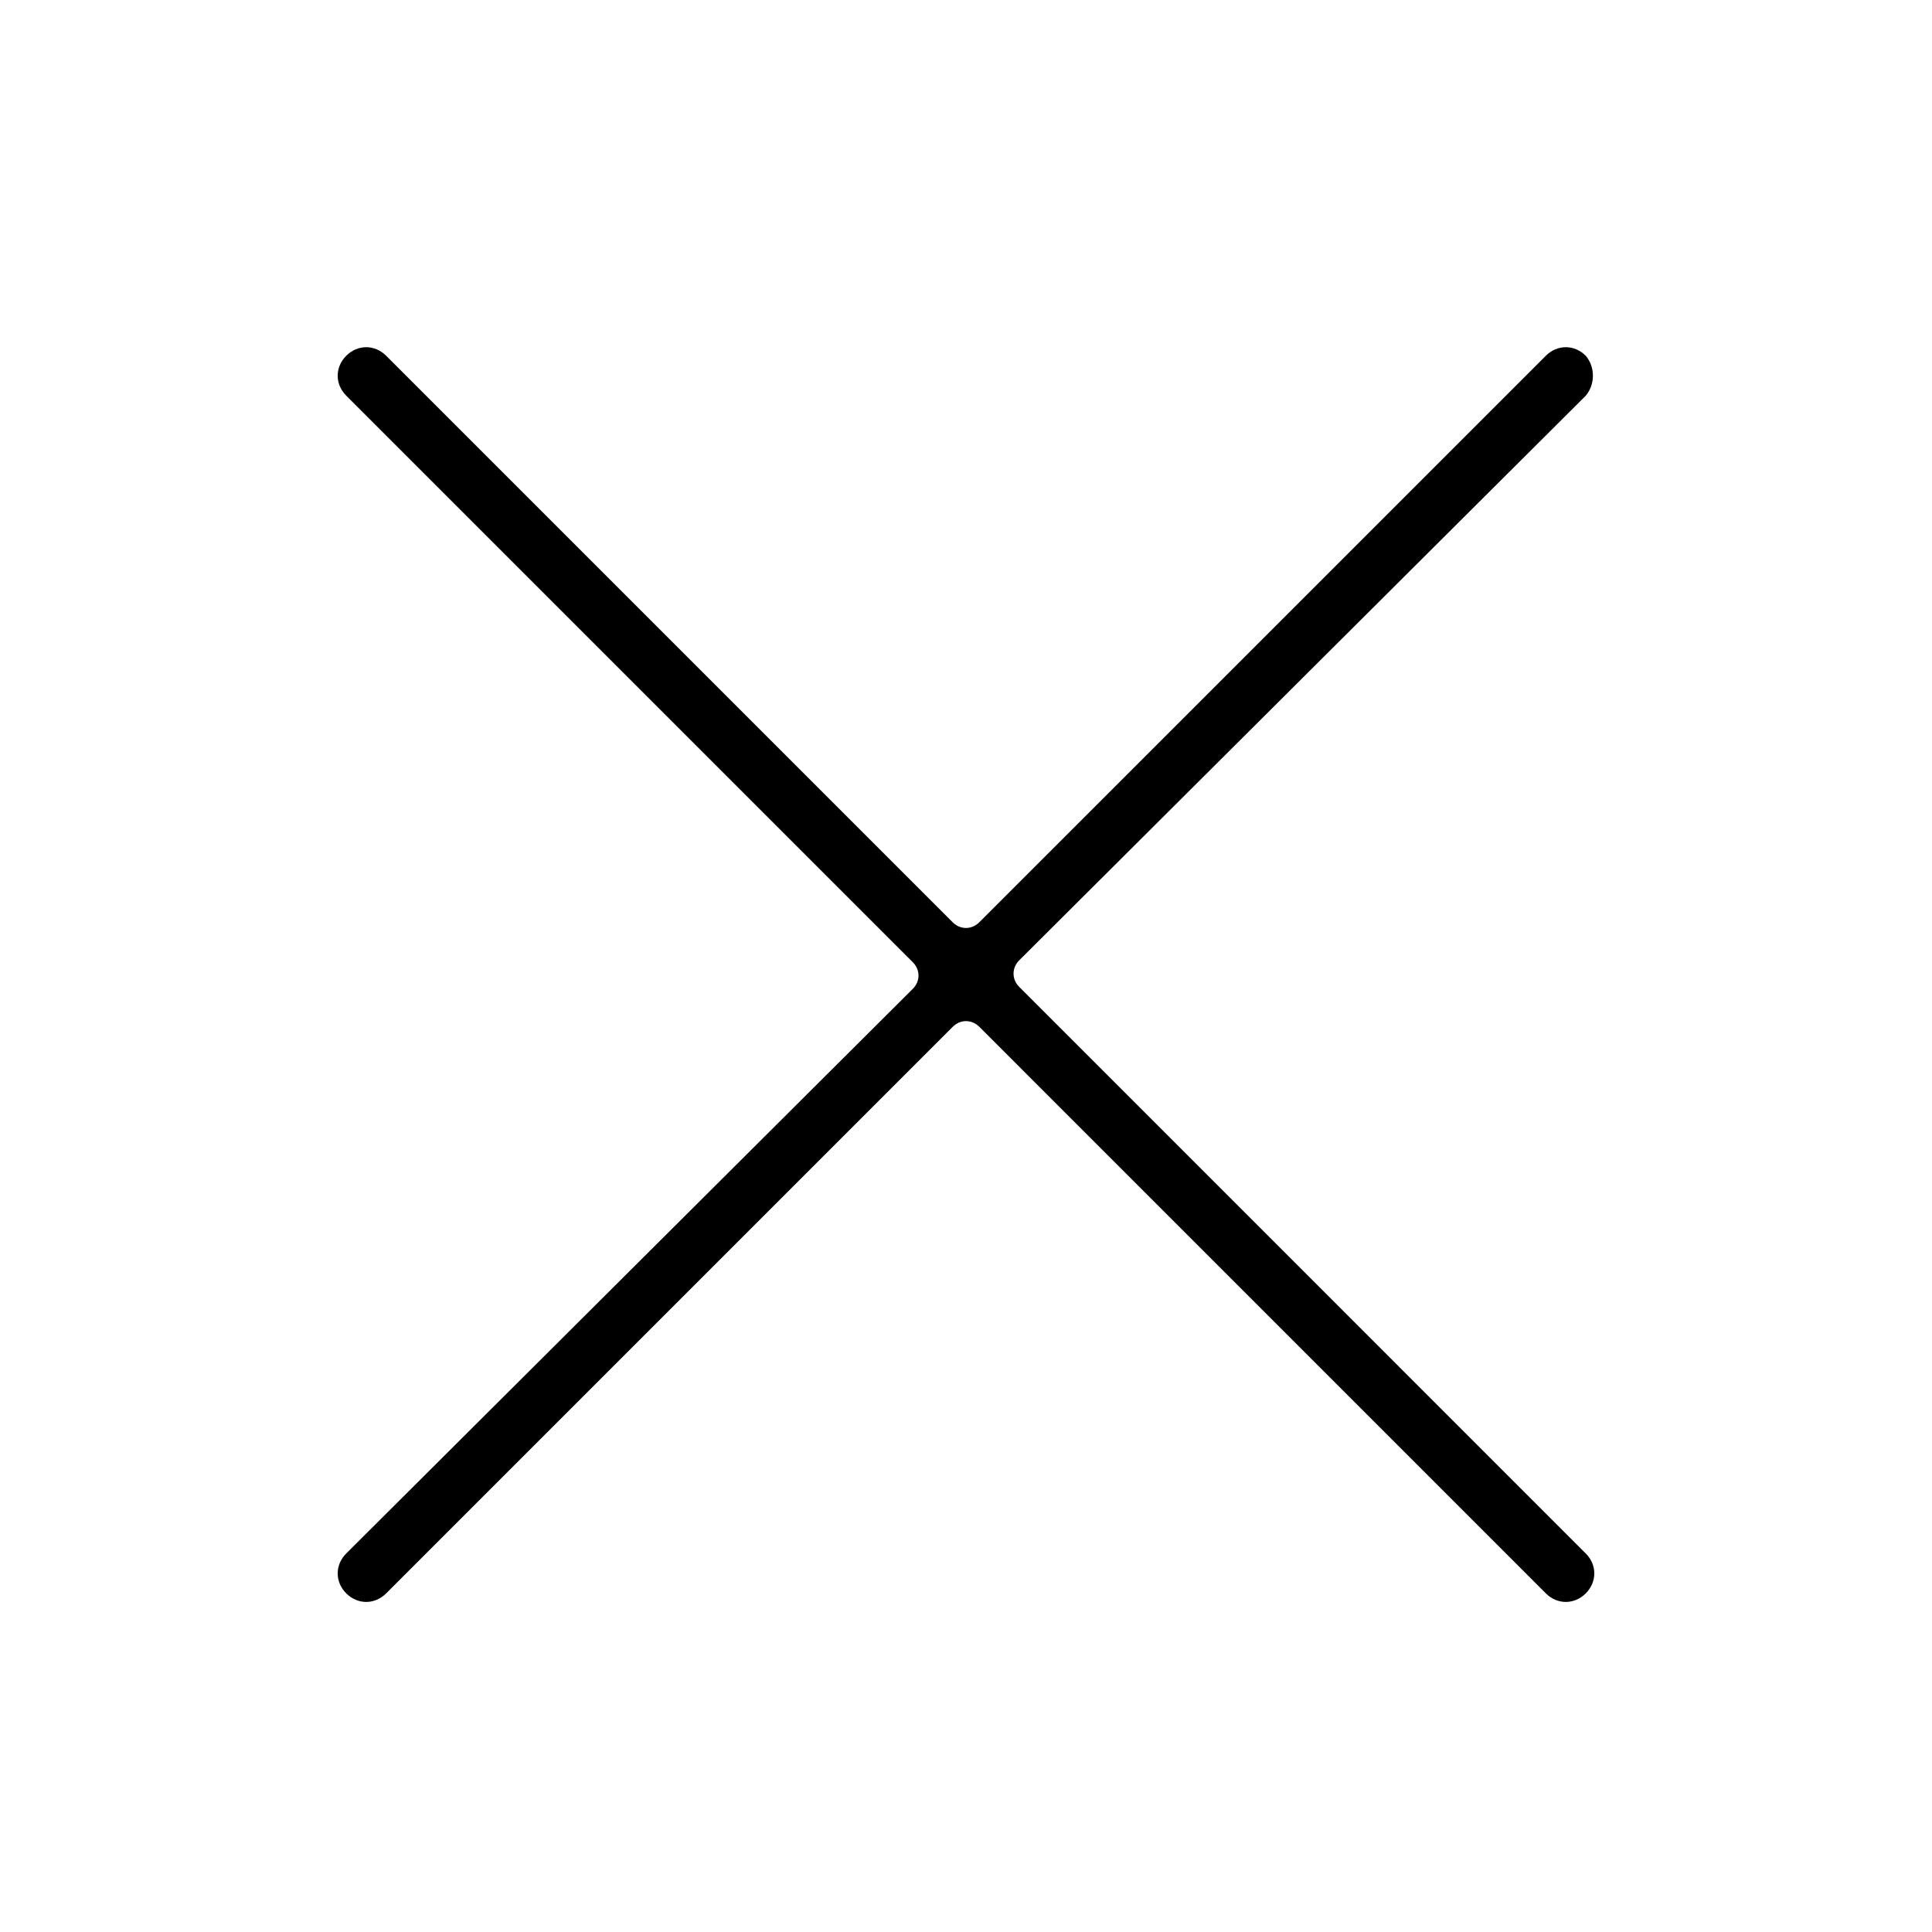 <?xml version="1.0" encoding="UTF-8"?>
<!-- Uploaded to: SVG Repo, www.svgrepo.com, Generator: SVG Repo Mixer Tools -->
<svg fill="#000000" width="800px" height="800px" version="1.1" viewBox="144 144 512 512" xmlns="http://www.w3.org/2000/svg">
 <path d="m564.24 238.28c-3.023-3.023-7.559-3.023-10.578 0l-150.14 150.13c-2.016 2.016-5.039 2.016-7.055 0l-150.13-150.13c-3.023-3.023-7.559-3.023-10.578 0-3.023 3.023-3.023 7.559 0 10.578l150.14 150.14c2.016 2.016 2.016 5.039 0 7.055l-150.14 149.63c-3.023 3.023-3.023 7.559 0 10.578 3.023 3.023 7.559 3.023 10.578 0l150.14-150.14c2.016-2.016 5.039-2.016 7.055 0l150.13 150.14c3.023 3.023 7.559 3.023 10.578 0 3.023-3.023 3.023-7.559 0-10.578l-150.13-150.14c-2.016-2.016-2.016-5.039 0-7.055l150.14-149.63c2.516-3.023 2.516-7.559 0-10.578z"/>
</svg>
